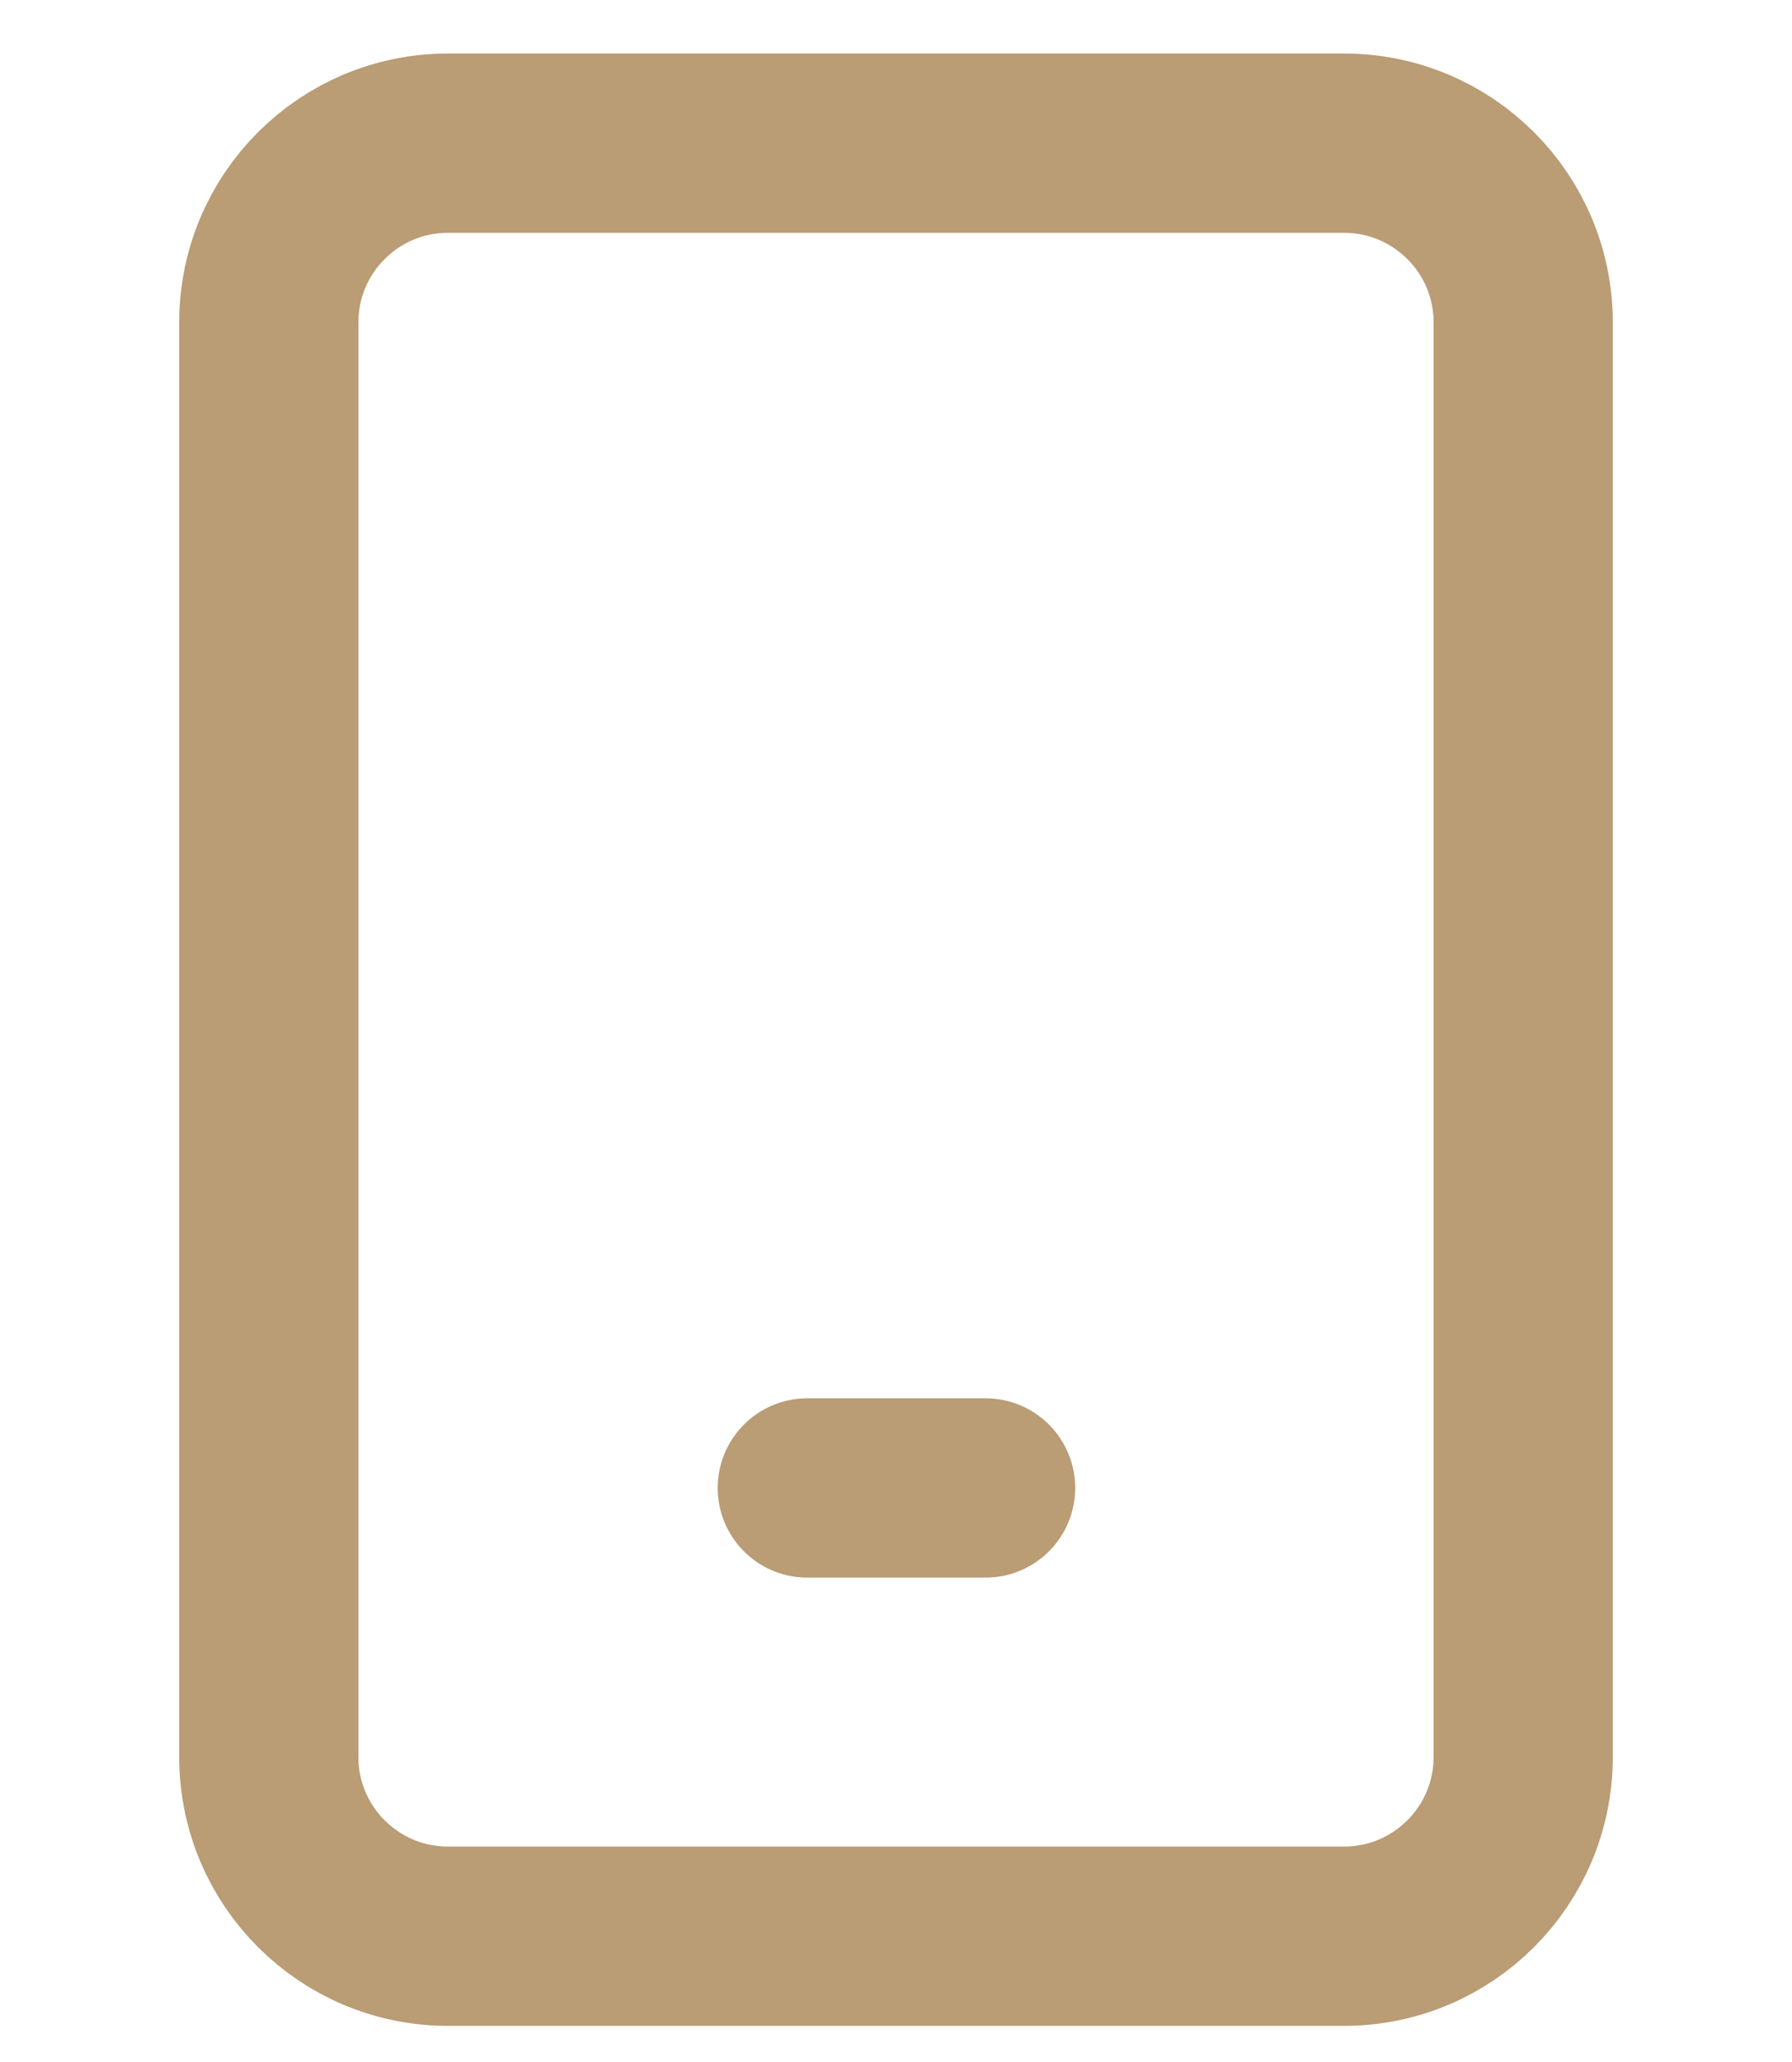 <svg xmlns="http://www.w3.org/2000/svg" width="20" height="23" viewBox="0 0 20 23" fill="none">
  <path d="M3 3.597C3 2.492 3.895 1.597 5 1.597H15C16.105 1.597 17 2.492 17 3.597V19.597C17 20.701 16.105 21.597 15 21.597H5C3.895 21.597 3 20.701 3 19.597V3.597Z" stroke="#BA9C75" stroke-width="2" stroke-linecap="round" stroke-linejoin="round"/>
  <line x1="11" y1="16.597" x2="9.01" y2="16.597" stroke="#BA9C75" stroke-width="2" stroke-linecap="round" stroke-linejoin="round"/>
</svg>